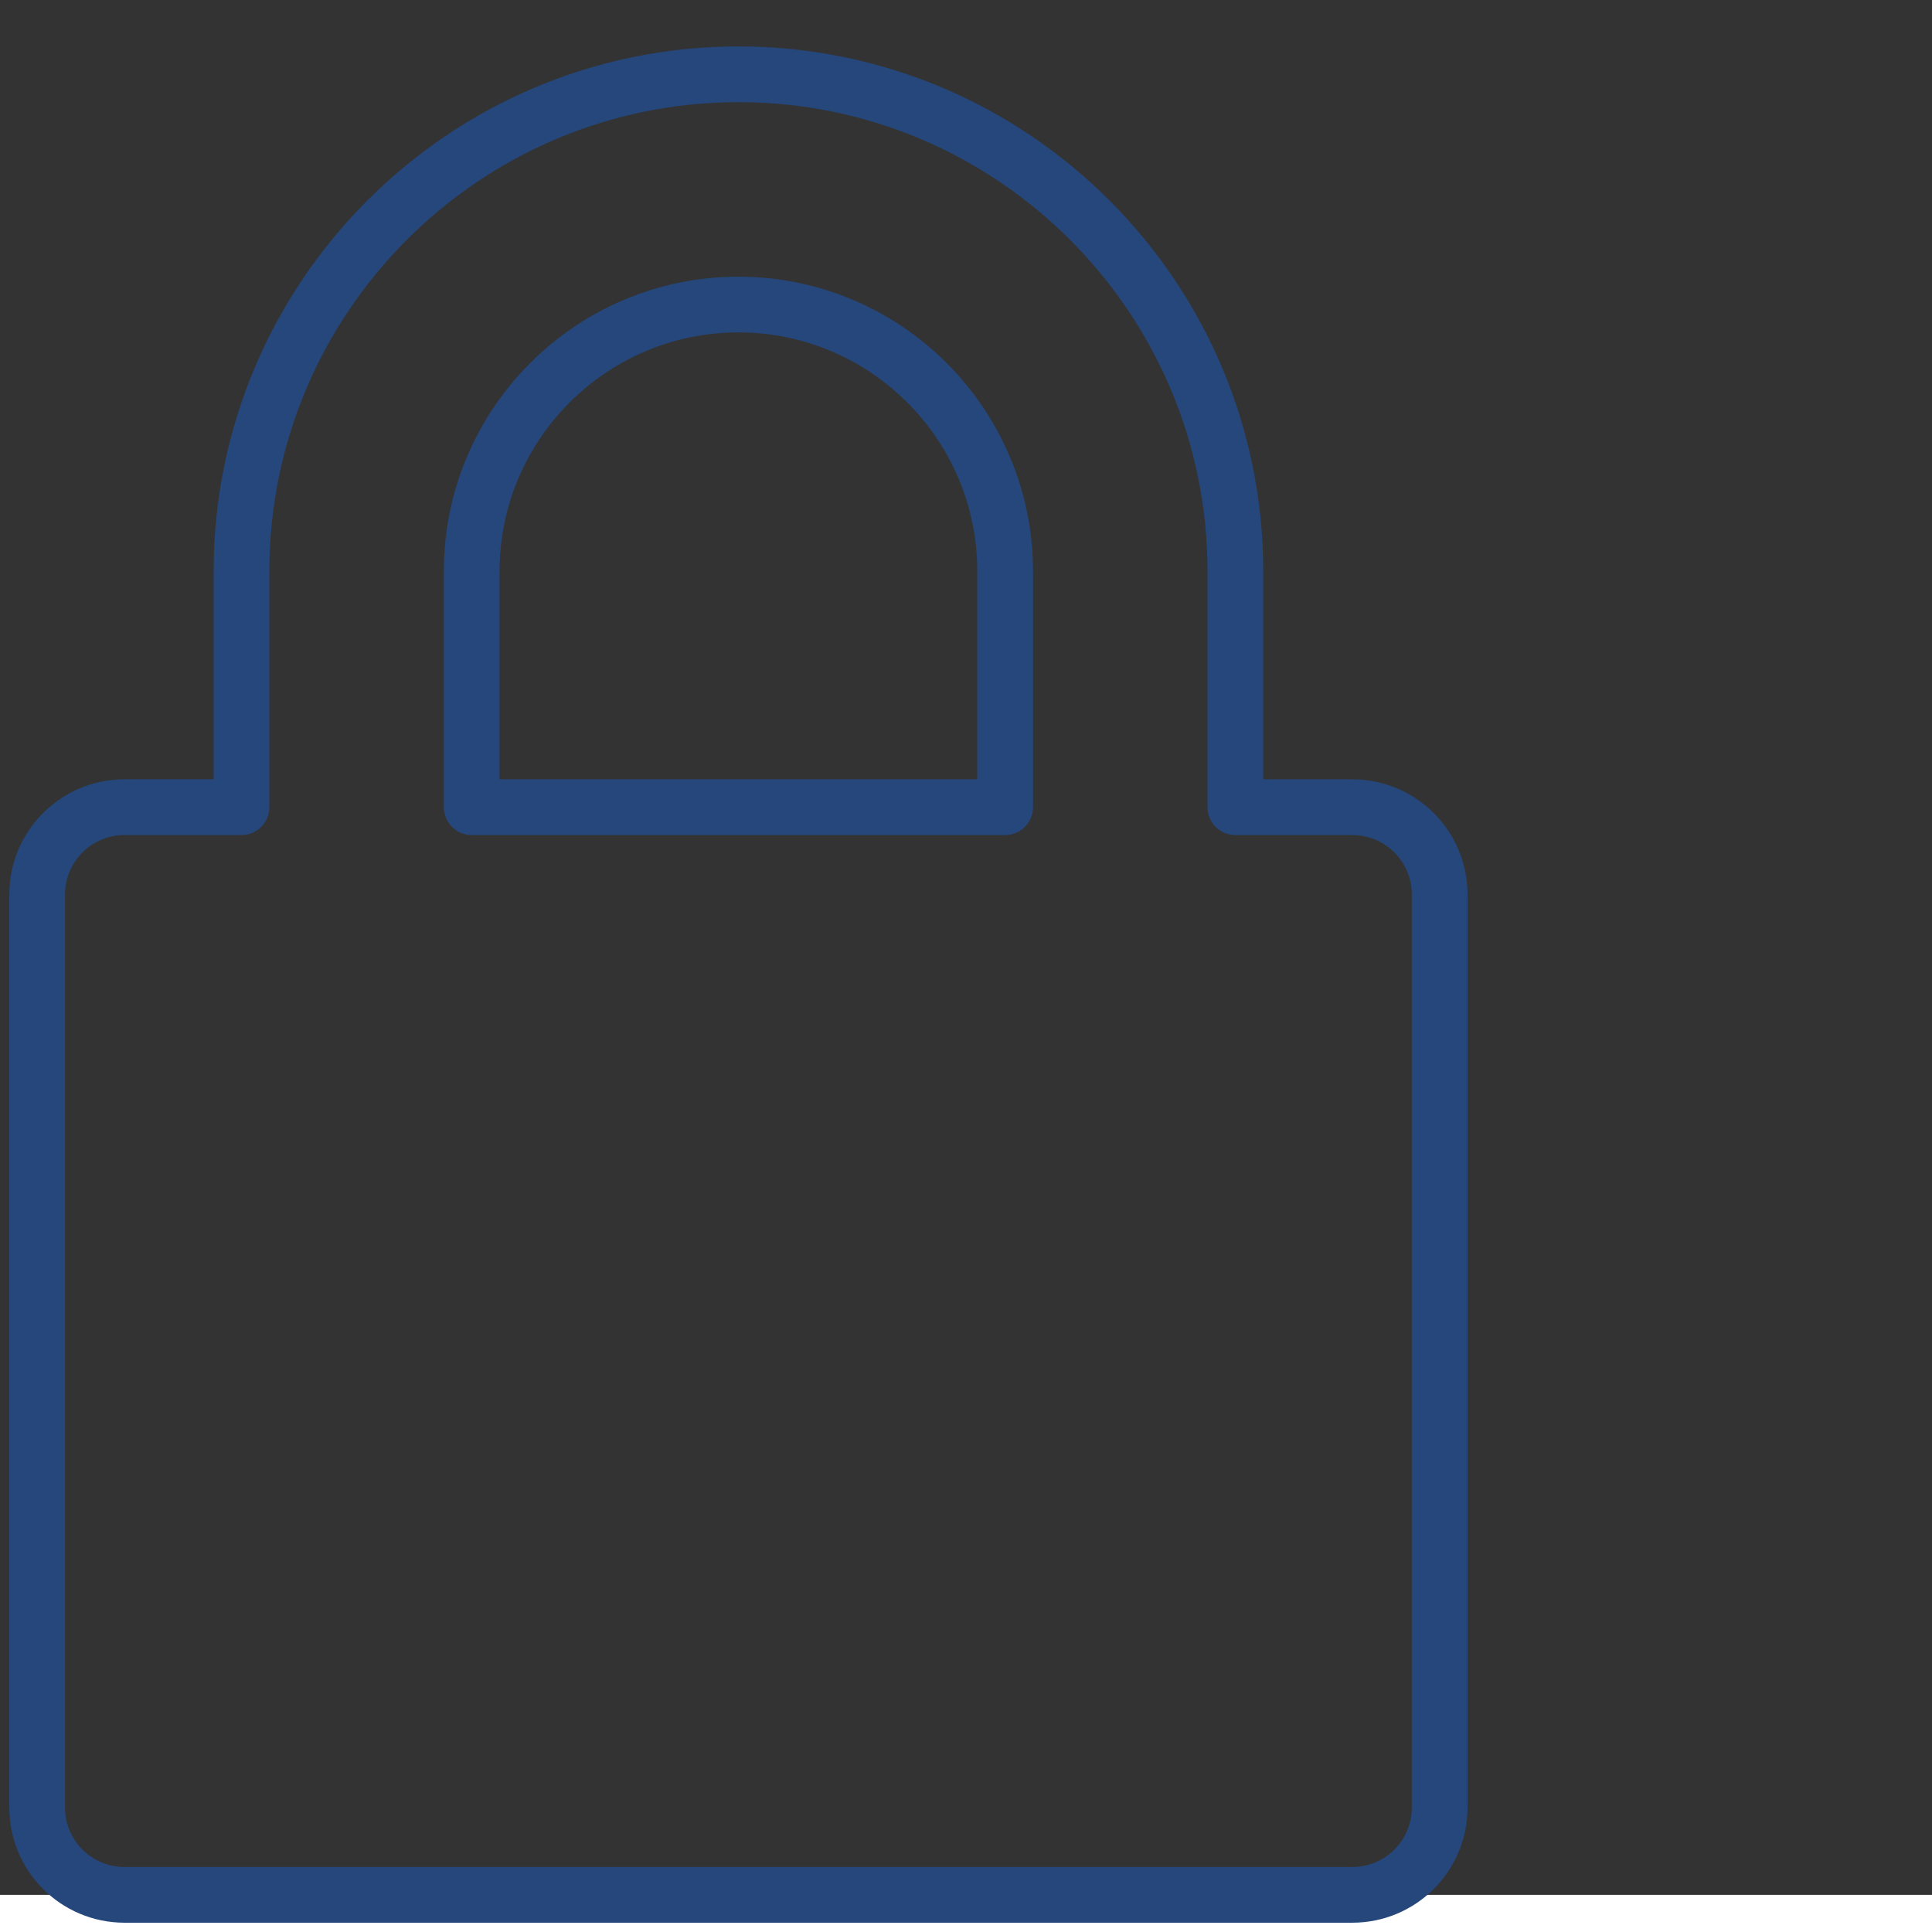 <?xml version="1.0" encoding="utf-8"?>
<!-- Generator: Adobe Illustrator 23.0.4, SVG Export Plug-In . SVG Version: 6.00 Build 0)  -->
<svg version="1.1" xmlns="http://www.w3.org/2000/svg" xmlns:xlink="http://www.w3.org/1999/xlink" x="0px" y="0px"
	 viewBox="0 0 52 52" style="enable-background:new 0 0 52 52;" xml:space="preserve">
<rect x="0" y="0" width="52" height="52" fill="#333333" stroke="none"/>
<style type="text/css">
	.st0{fill:none;stroke:#0078D3;stroke-width:1.5;stroke-linecap:round;stroke-linejoin:round;stroke-miterlimit:10;}
	.st1{fill:#FFFFFF;stroke:#0078D3;stroke-width:1.5;stroke-linecap:round;stroke-linejoin:round;stroke-miterlimit:10;}
	.st2{fill:#FFFFFF;}
	.st3{fill:none;stroke:#25477B;stroke-width:1.5;stroke-linecap:round;stroke-linejoin:round;stroke-miterlimit:10;}
	.circle1 {
		opacity: 0;
		animation: slide 1s .25s ease normal 1 forwards;
	}
	
	.circle2 {
		opacity: 0;
		animation: slide 1.5s .5s ease normal 1 forwards;
	}
	
	.circle3 {
		opacity: 0;
		animation: slide 1.5s .75s ease normal 1 forwards;
	}
	
	@keyframes slide {
		0% {transform: translateY(0px) rotate(0deg); opacity: 1;}
		100% {transform: translateY(-30px) rotate(0deg); opacity: 1;}
	}
	
	.connection {
		stroke-dasharray: 50;
		stroke-dashoffset: 50;
		animation: connection .75s 1.75s linear forwards;
	}
	
	@keyframes connection {
		from {stroke-dashoffset: 50;
		}
		to {
		stroke-dashoffset: 0;
		}
	}	

</style>
<g id="connection" class="connection">
	<polyline class="st0" points="1,42.392 9.182,42.392 20.114,39.706 30.973,30.307 38.75,32.717 	"/>
</g>
<g id="circle1" class="circle1">
	<g>
		<line class="st0" x1="9.182" y1="72.392" x2="9.182" y2="80.965"/>
		<circle class="st1" cx="9.182" cy="72.392" r="2.123"/>
	</g>
</g>
<g id="circle2" class="circle2">
	<g>
		<line class="st0" x1="20.114" y1="69.706" x2="20.114" y2="80.965"/>
		<circle class="st1" cx="20.114" cy="69.706" r="2.123"/>
	</g>
</g>
<g id="circle3" class="circle3">
	<g>
		<line class="st0" x1="30.973" y1="60.307" x2="30.973" y2="80.965"/>
		<circle class="st1" cx="30.973" cy="60.307" r="2.123"/>
	</g>
</g>
<g id="cover">
	<rect y="51" class="st2" width="52" height="32.404"/>
</g>
<g id="lock">
	<path class="st3" d="M36.398,21.726H33.25v-6.351C33.25,8,27.25,2,19.875,2C12.5,2,6.5,8,6.5,15.374v6.351H3.351
		C2.053,21.726,1,22.778,1,24.077v24.572C1,49.947,2.053,51,3.351,51h33.047c1.299,0,2.351-1.053,2.351-2.351V24.077
		C38.75,22.778,37.697,21.726,36.398,21.726z M27.054,21.726H12.696v-6.351c0-3.958,3.221-7.178,7.179-7.178
		c3.958,0,7.179,3.22,7.179,7.178V21.726z"/>
</g>
</svg>
